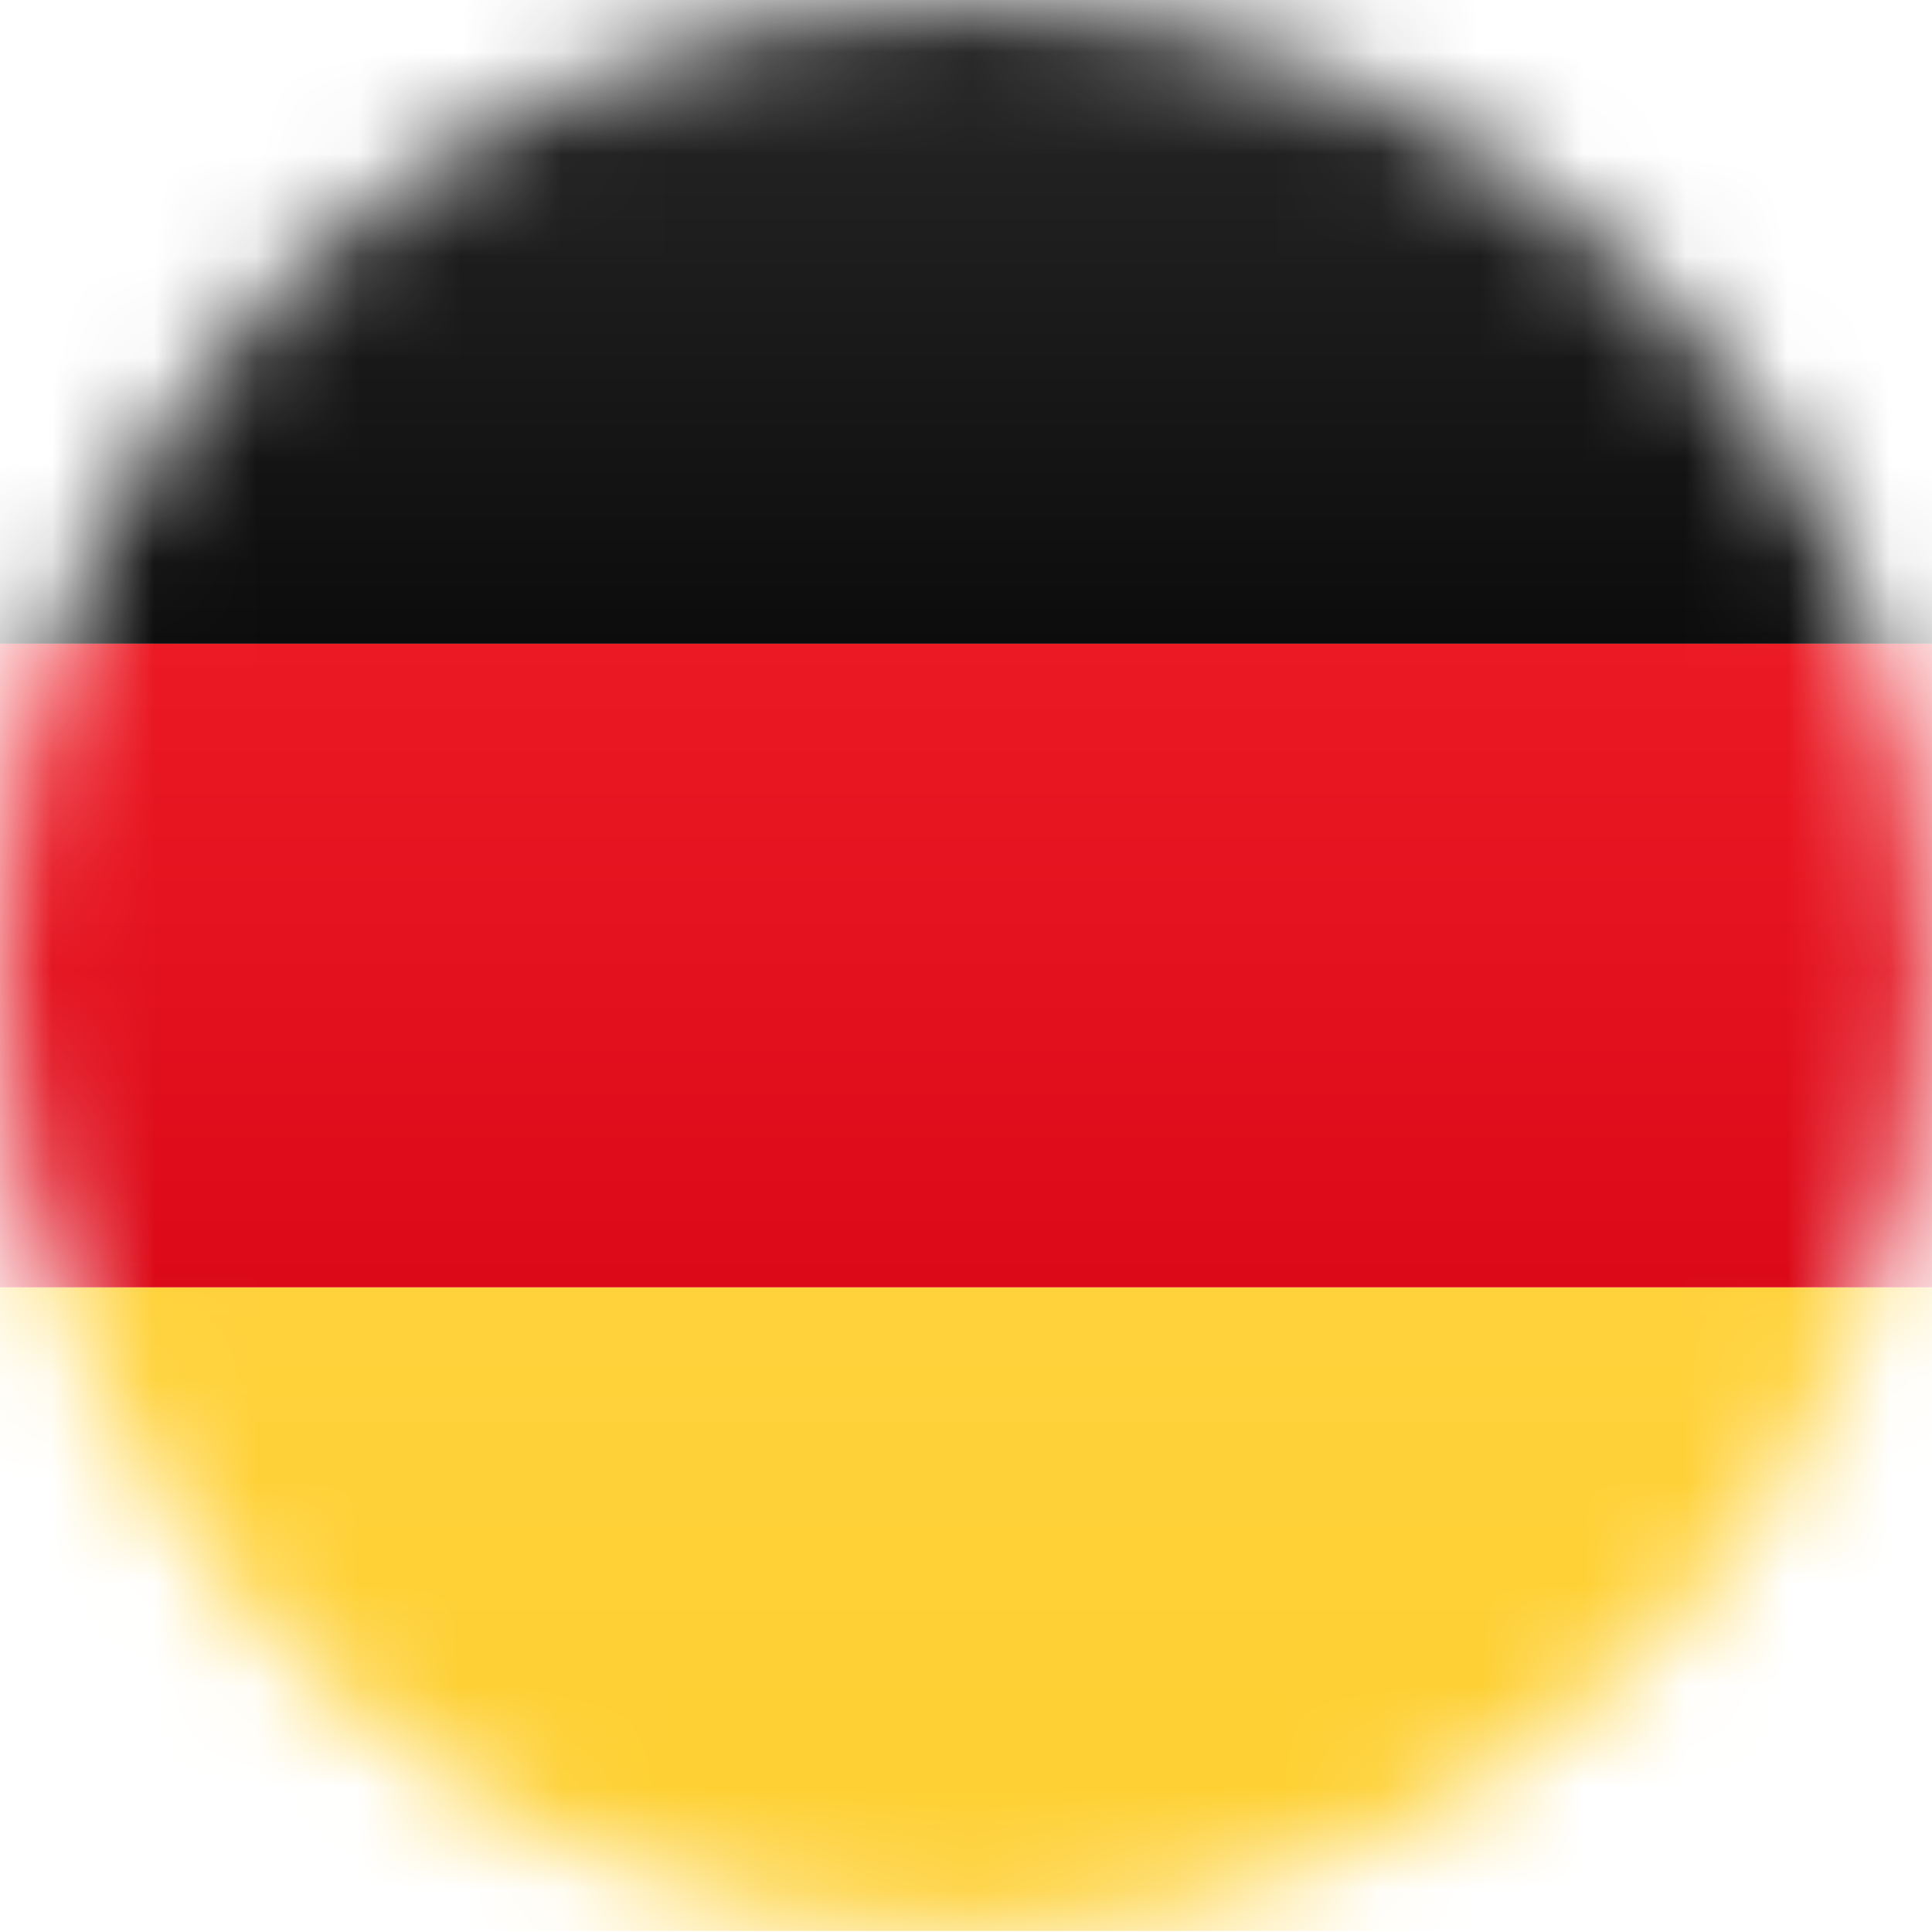 <svg xmlns="http://www.w3.org/2000/svg" xmlns:xlink="http://www.w3.org/1999/xlink" viewBox="0 0 18.91 18.91"><defs><style>.cls-1{fill:#fff;}.cls-2{mask:url(#mask);}.cls-3{fill:url(#linear-gradient);}.cls-4{fill:url(#linear-gradient-2);}.cls-5{fill:url(#linear-gradient-3);}</style><mask id="mask" x="0" y="0" width="18.91" height="18.91" maskUnits="userSpaceOnUse"><circle class="cls-1" cx="9.45" cy="9.45" r="9.45"/></mask><linearGradient id="linear-gradient" x1="9.45" y1="18.91" x2="9.45" y2="12.6" gradientUnits="userSpaceOnUse"><stop offset="0" stop-color="#fecf30"/><stop offset="1" stop-color="#ffd23c"/></linearGradient><linearGradient id="linear-gradient-2" x1="9.45" y1="12.6" x2="9.45" y2="6.3" gradientUnits="userSpaceOnUse"><stop offset="0" stop-color="#dc0a19"/><stop offset="1" stop-color="#eb1923"/></linearGradient><linearGradient id="linear-gradient-3" x1="9.45" y1="6.3" x2="9.45" gradientUnits="userSpaceOnUse"><stop offset="0" stop-color="#0c0c0c"/><stop offset="1" stop-color="#282828"/></linearGradient></defs><title>de</title><g id="Layer_2" data-name="Layer 2"><g id="Layer_1-2" data-name="Layer 1"><g class="cls-2"><g id="germany"><rect class="cls-3" y="12.6" width="18.91" height="6.3"/><rect class="cls-4" y="6.3" width="18.91" height="6.3"/><rect class="cls-5" width="18.91" height="6.3"/></g></g></g></g></svg>